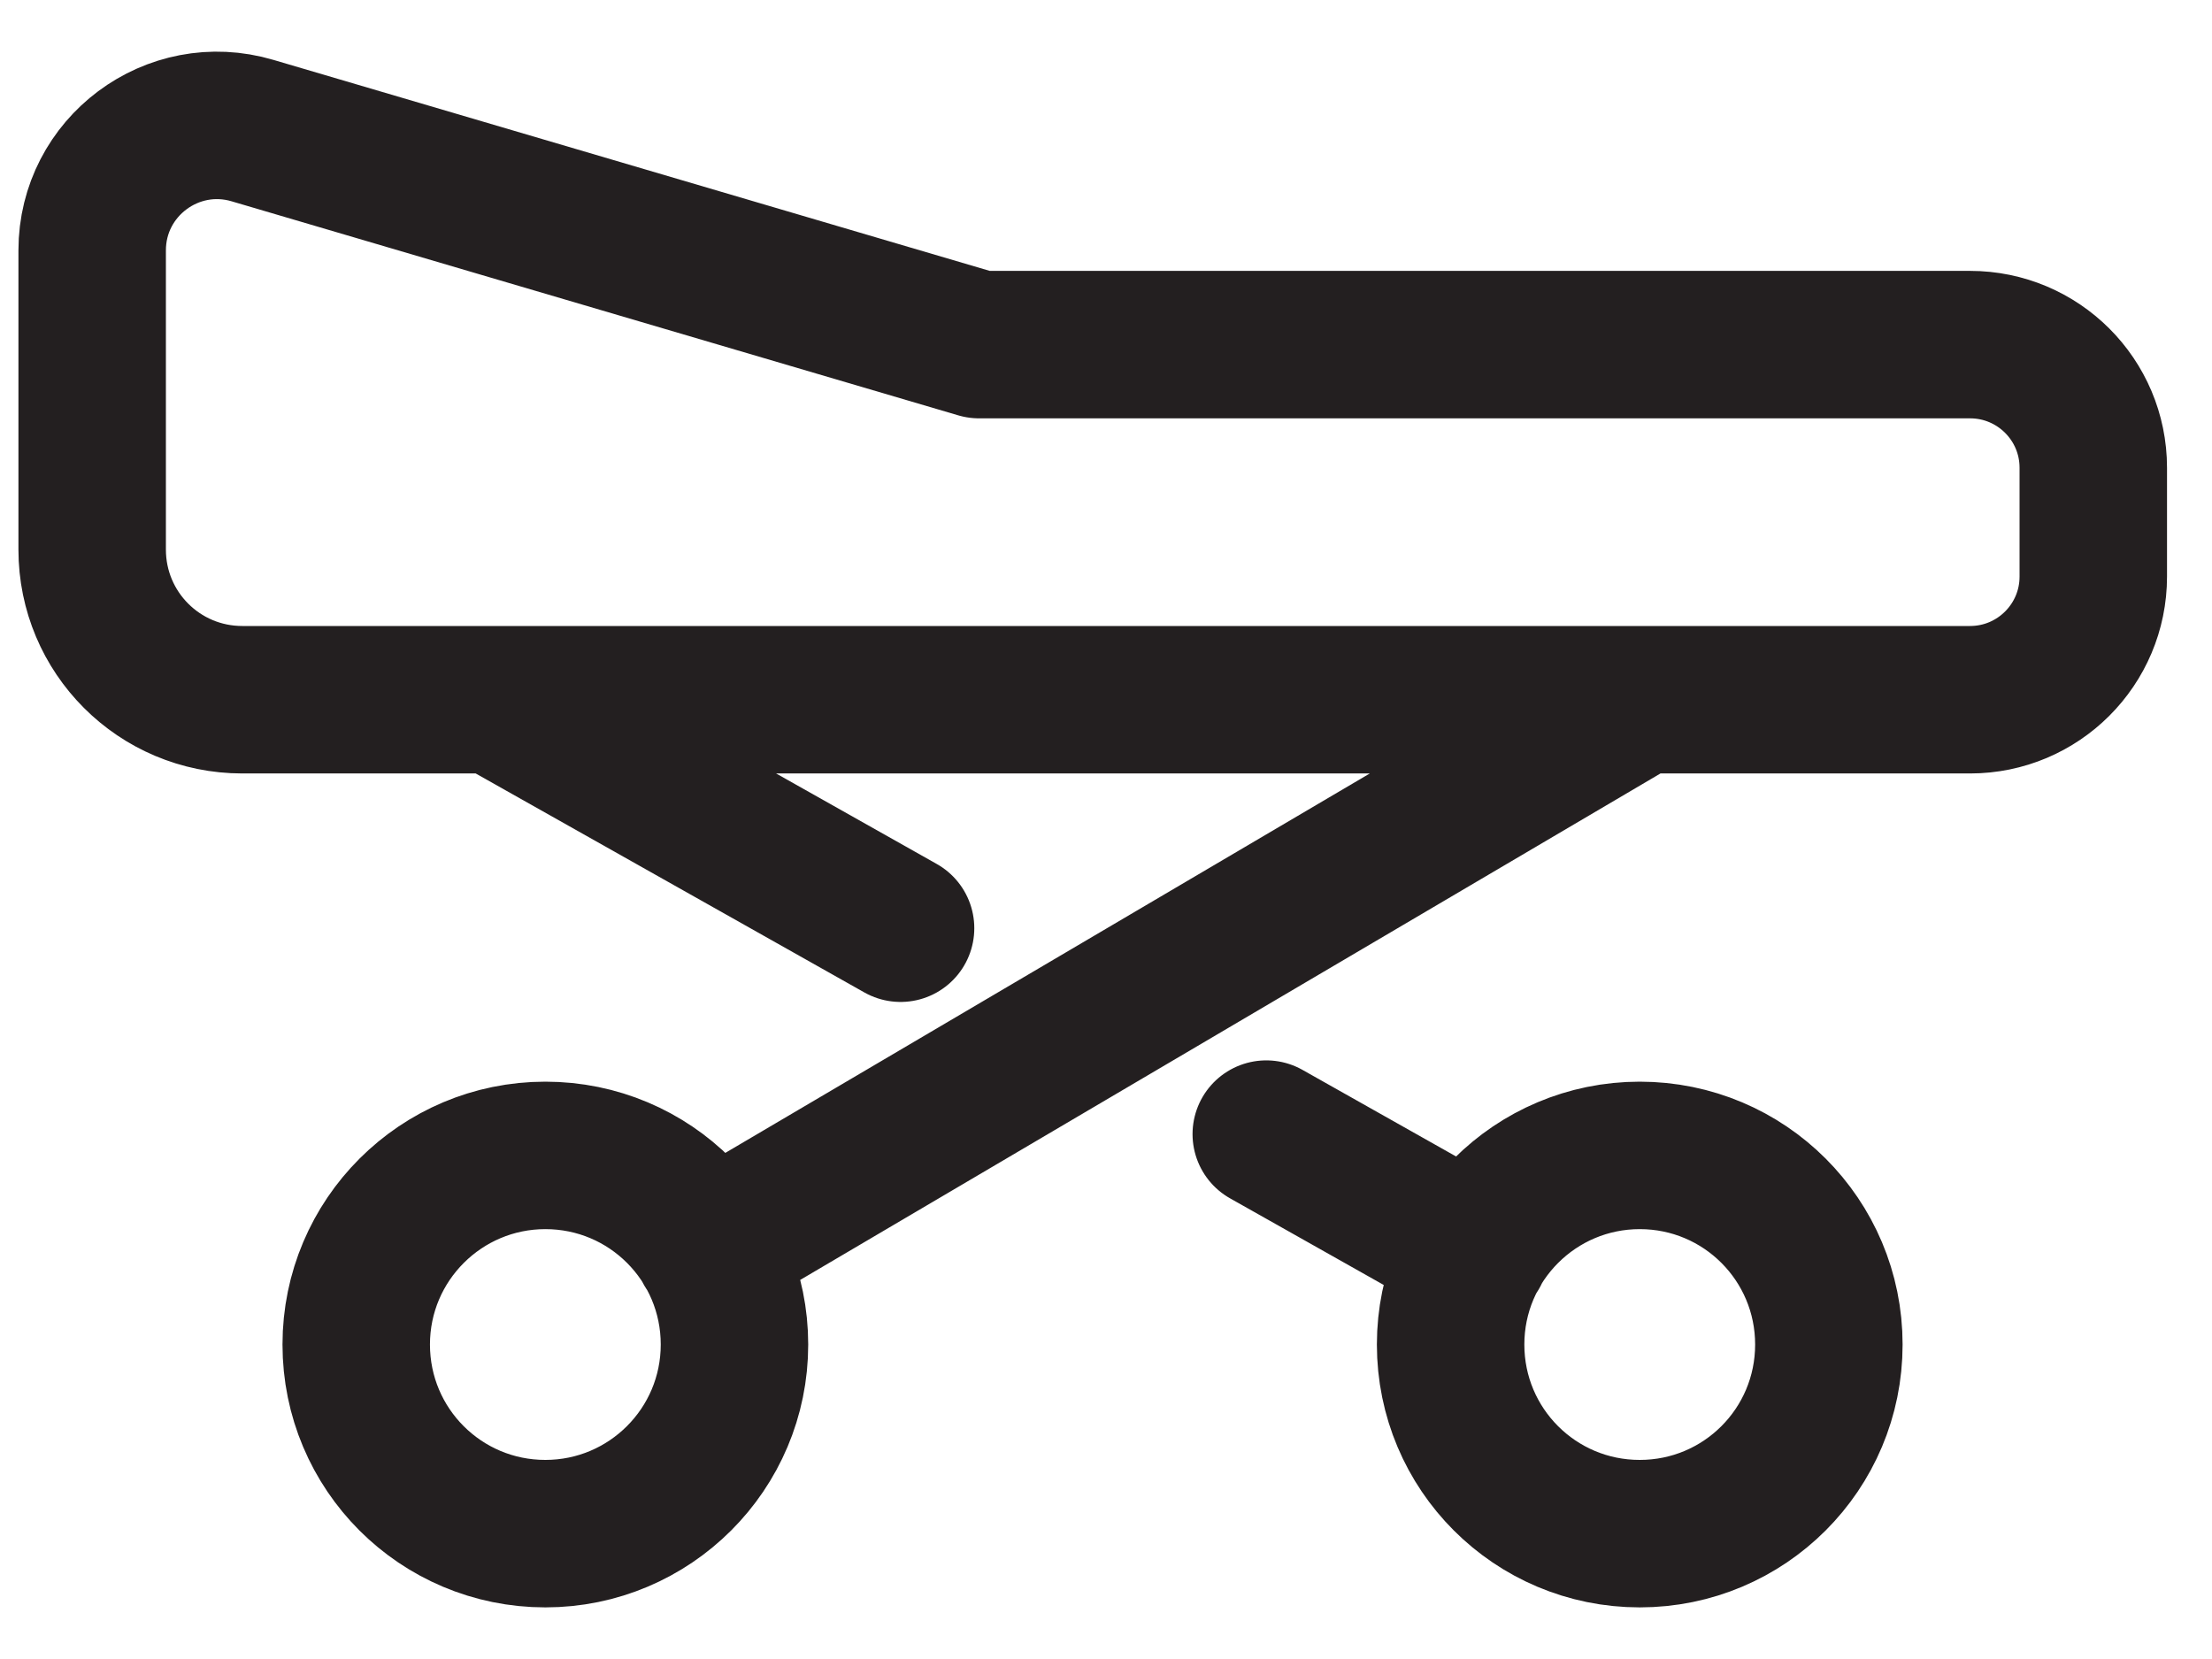 <svg xmlns="http://www.w3.org/2000/svg" width="24" height="18" viewBox="0 0 24 18" fill="none"><path d="M7.683 13.547L17.791 7.596M13.739 12.305L16.006 13.583M5.371 7.592L9.771 10.071M21.375 3.739C22.113 3.739 22.712 4.337 22.712 5.075V6.256C22.712 6.994 22.113 7.592 21.375 7.592H2.629C1.728 7.592 1 6.864 1 5.963V2.717C1 1.81 1.872 1.16 2.74 1.417L10.623 3.739H21.375ZM5.917 12.536C4.786 12.536 3.865 13.453 3.865 14.588C3.865 15.723 4.782 16.64 5.917 16.64C7.049 16.64 7.969 15.723 7.969 14.588C7.969 13.453 7.052 12.536 5.917 12.536ZM17.791 12.536C16.659 12.536 15.739 13.453 15.739 14.588C15.739 15.723 16.656 16.64 17.791 16.64C18.926 16.64 19.843 15.723 19.843 14.588C19.843 13.453 18.926 12.536 17.791 12.536Z" stroke="#231F20" stroke-width="1.6" stroke-miterlimit="10" stroke-linecap="round" stroke-linejoin="round"></path></svg>